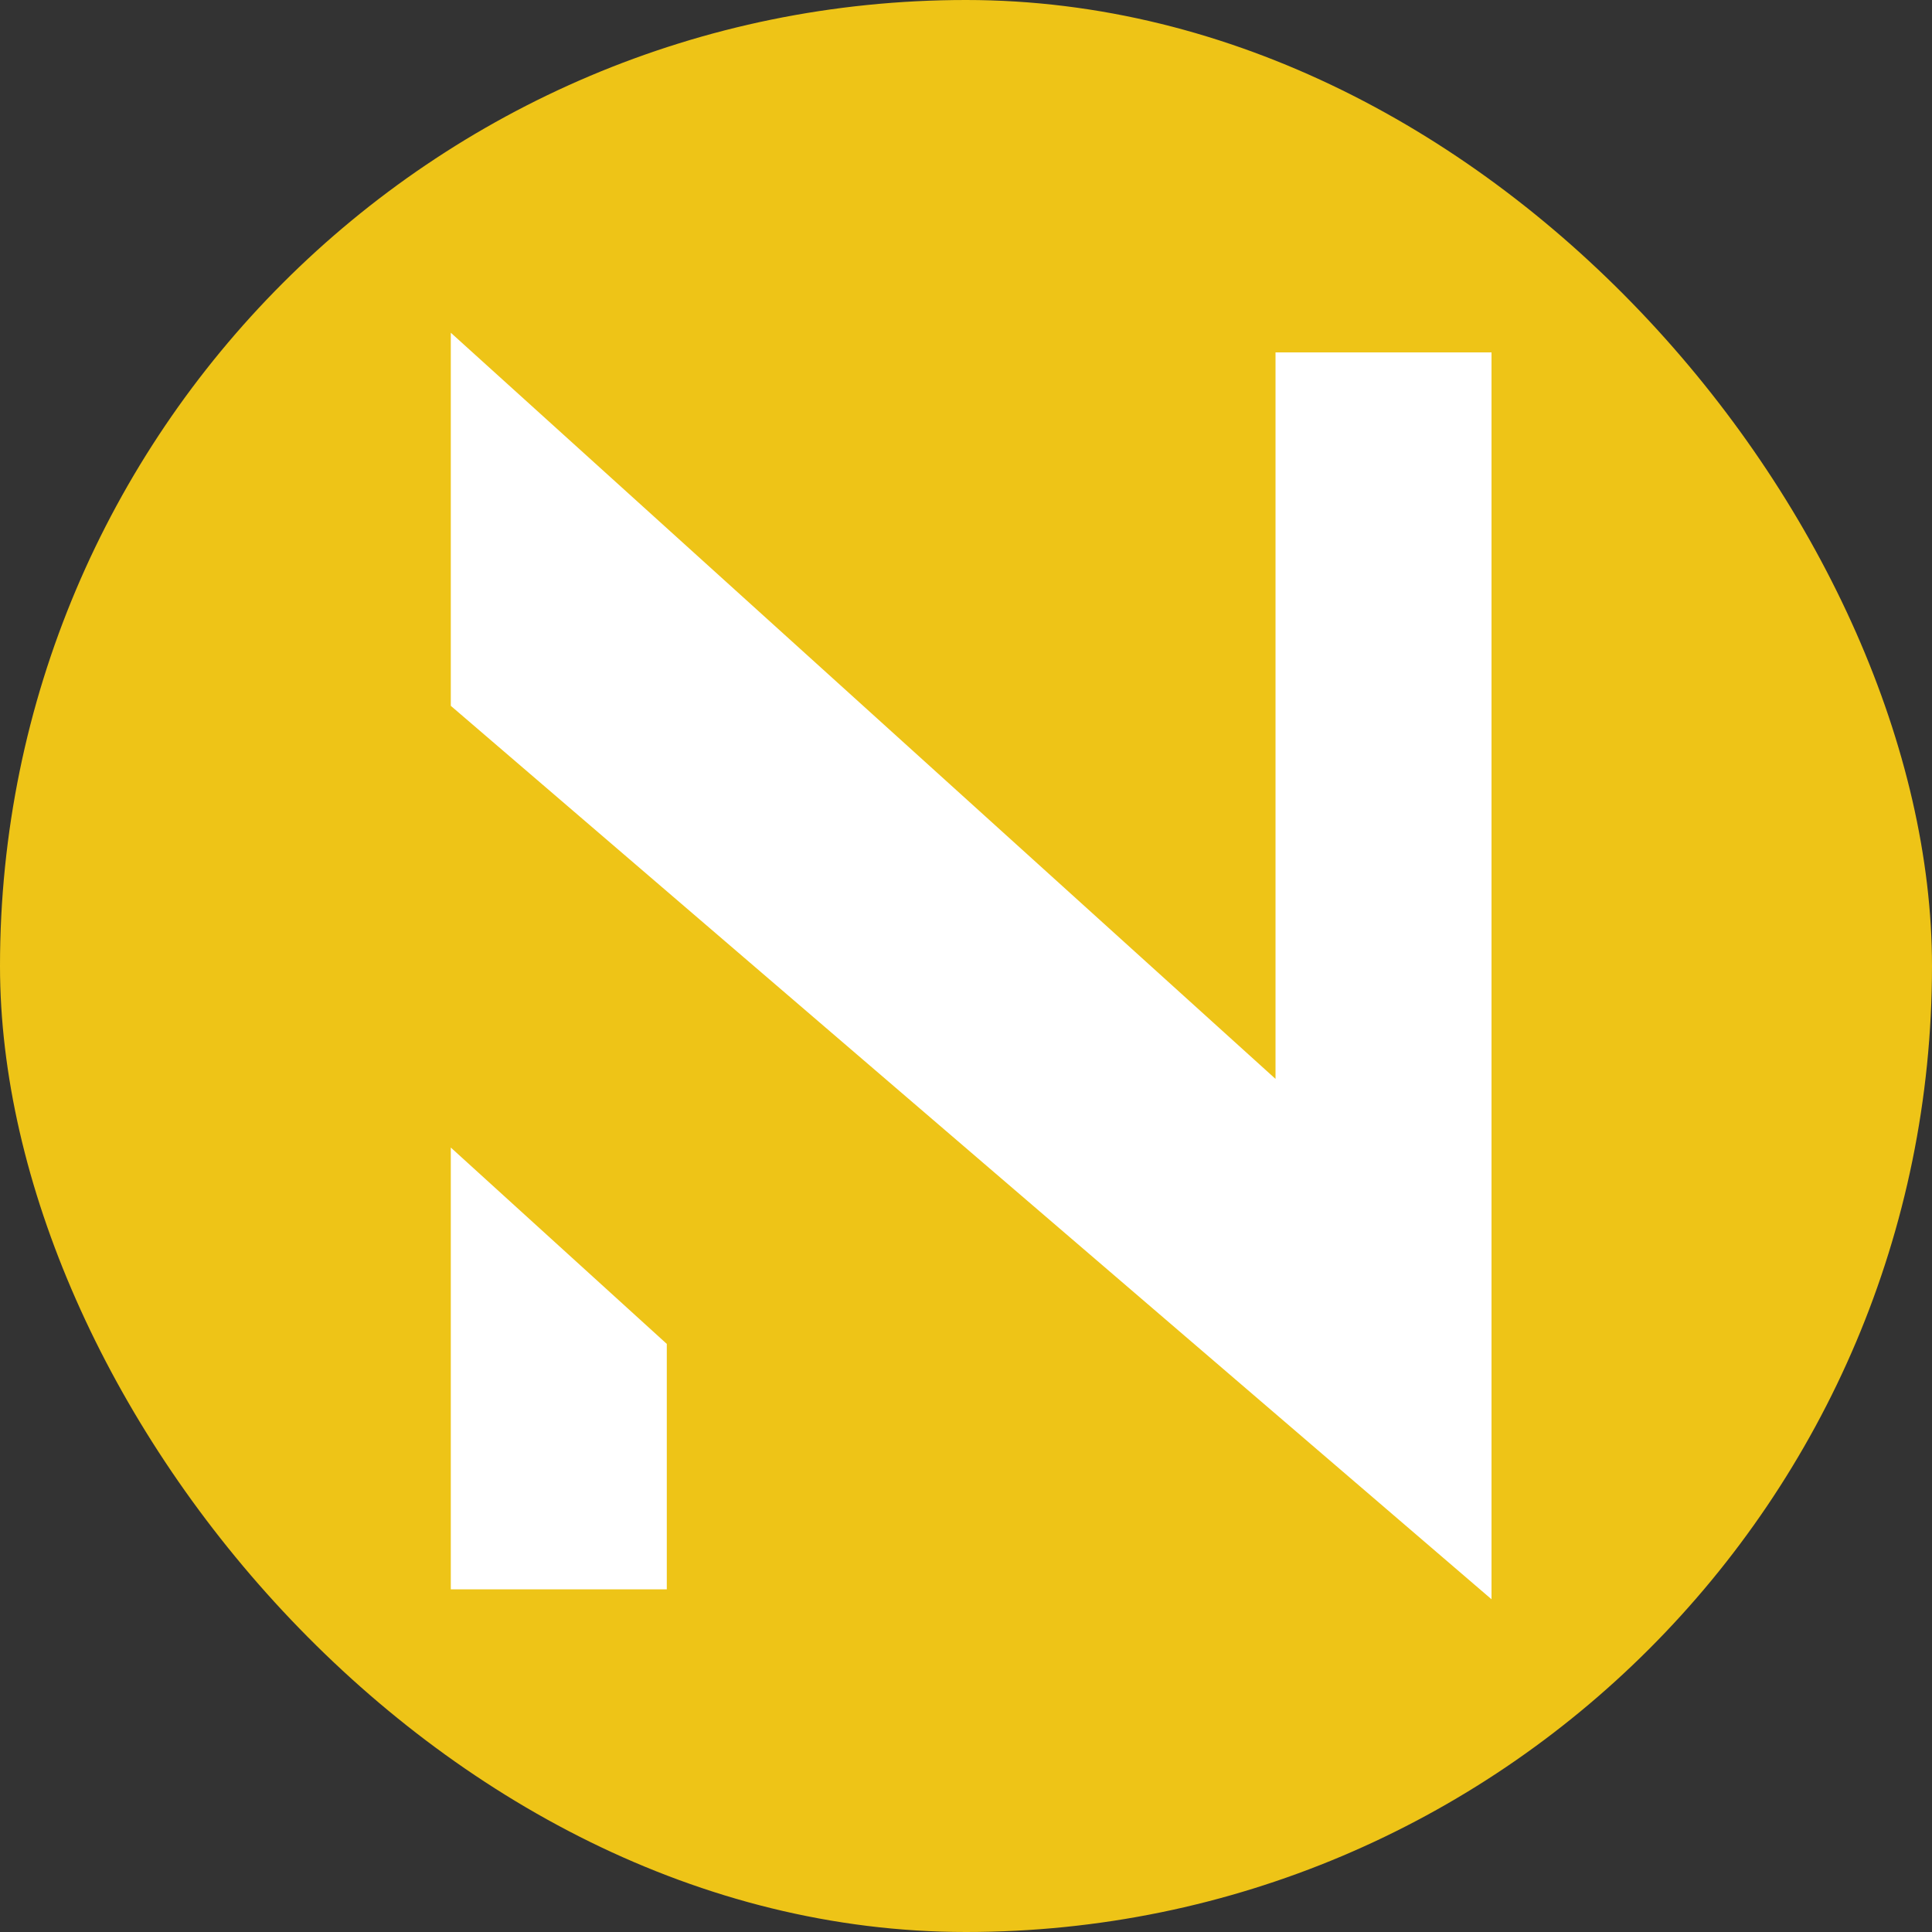<svg width="180" height="180" viewBox="0 0 180 180" fill="none" xmlns="http://www.w3.org/2000/svg">
<rect x="0" y="0" width="180" height="180" fill="#333333" stroke="none"/>
<rect width="180" height="180" rx="90" fill="#EEC417"/>
<path d="M42 31V65.76L138.961 149V32.83H118.837V100.519L42 31Z" fill="white"/>
<path d="M42 148.077V106.914L62.124 125.209V148.077H42Z" fill="white"/>
</svg>
